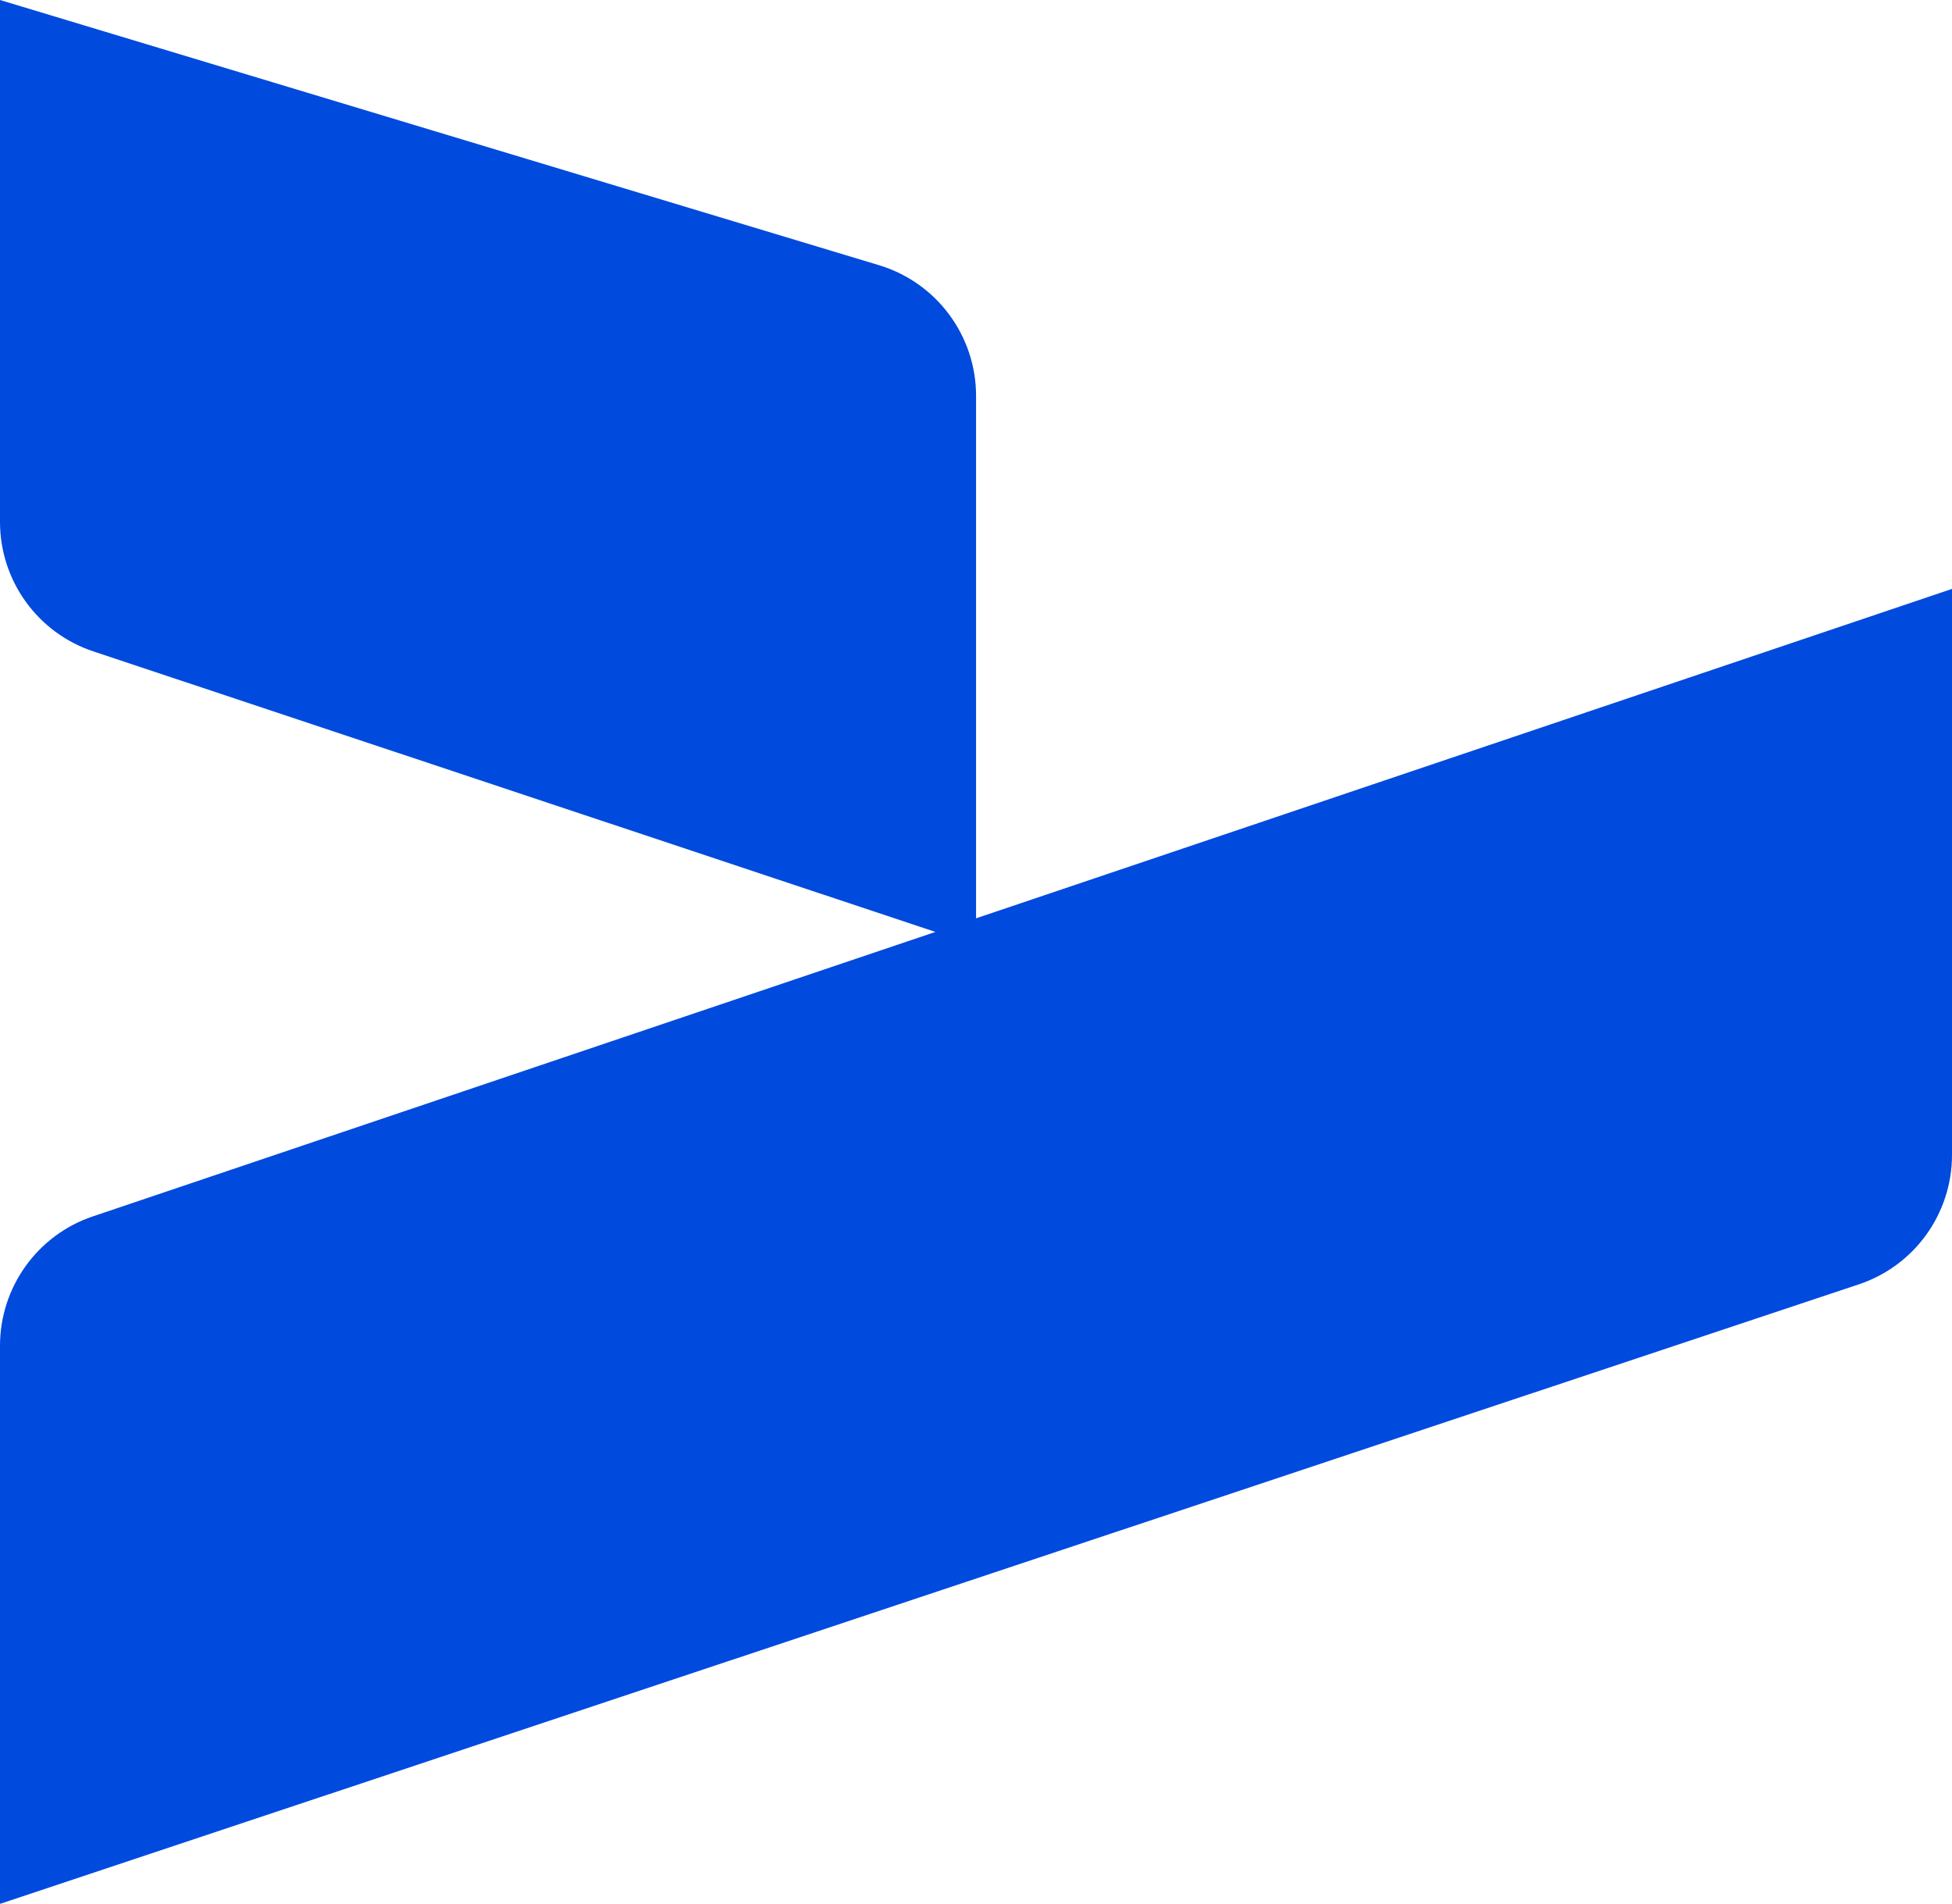 <svg width="402" height="392" viewBox="0 0 402 392" fill="none" xmlns="http://www.w3.org/2000/svg">
<g style="mix-blend-mode:hard-light">
<path d="M0 107.46C0 119.56 7.744 130.296 19.196 134.111L192.638 191.882L19.095 250.463C7.693 254.302 0 265.038 0 277.088V392L382.779 264.457C394.256 260.643 402 249.907 402 237.807V121.253L201.013 189.078V81.517C201.013 69.114 192.89 58.201 181.06 54.614L0 0V107.46Z" fill="#004ADD"/>
</g>
</svg>
